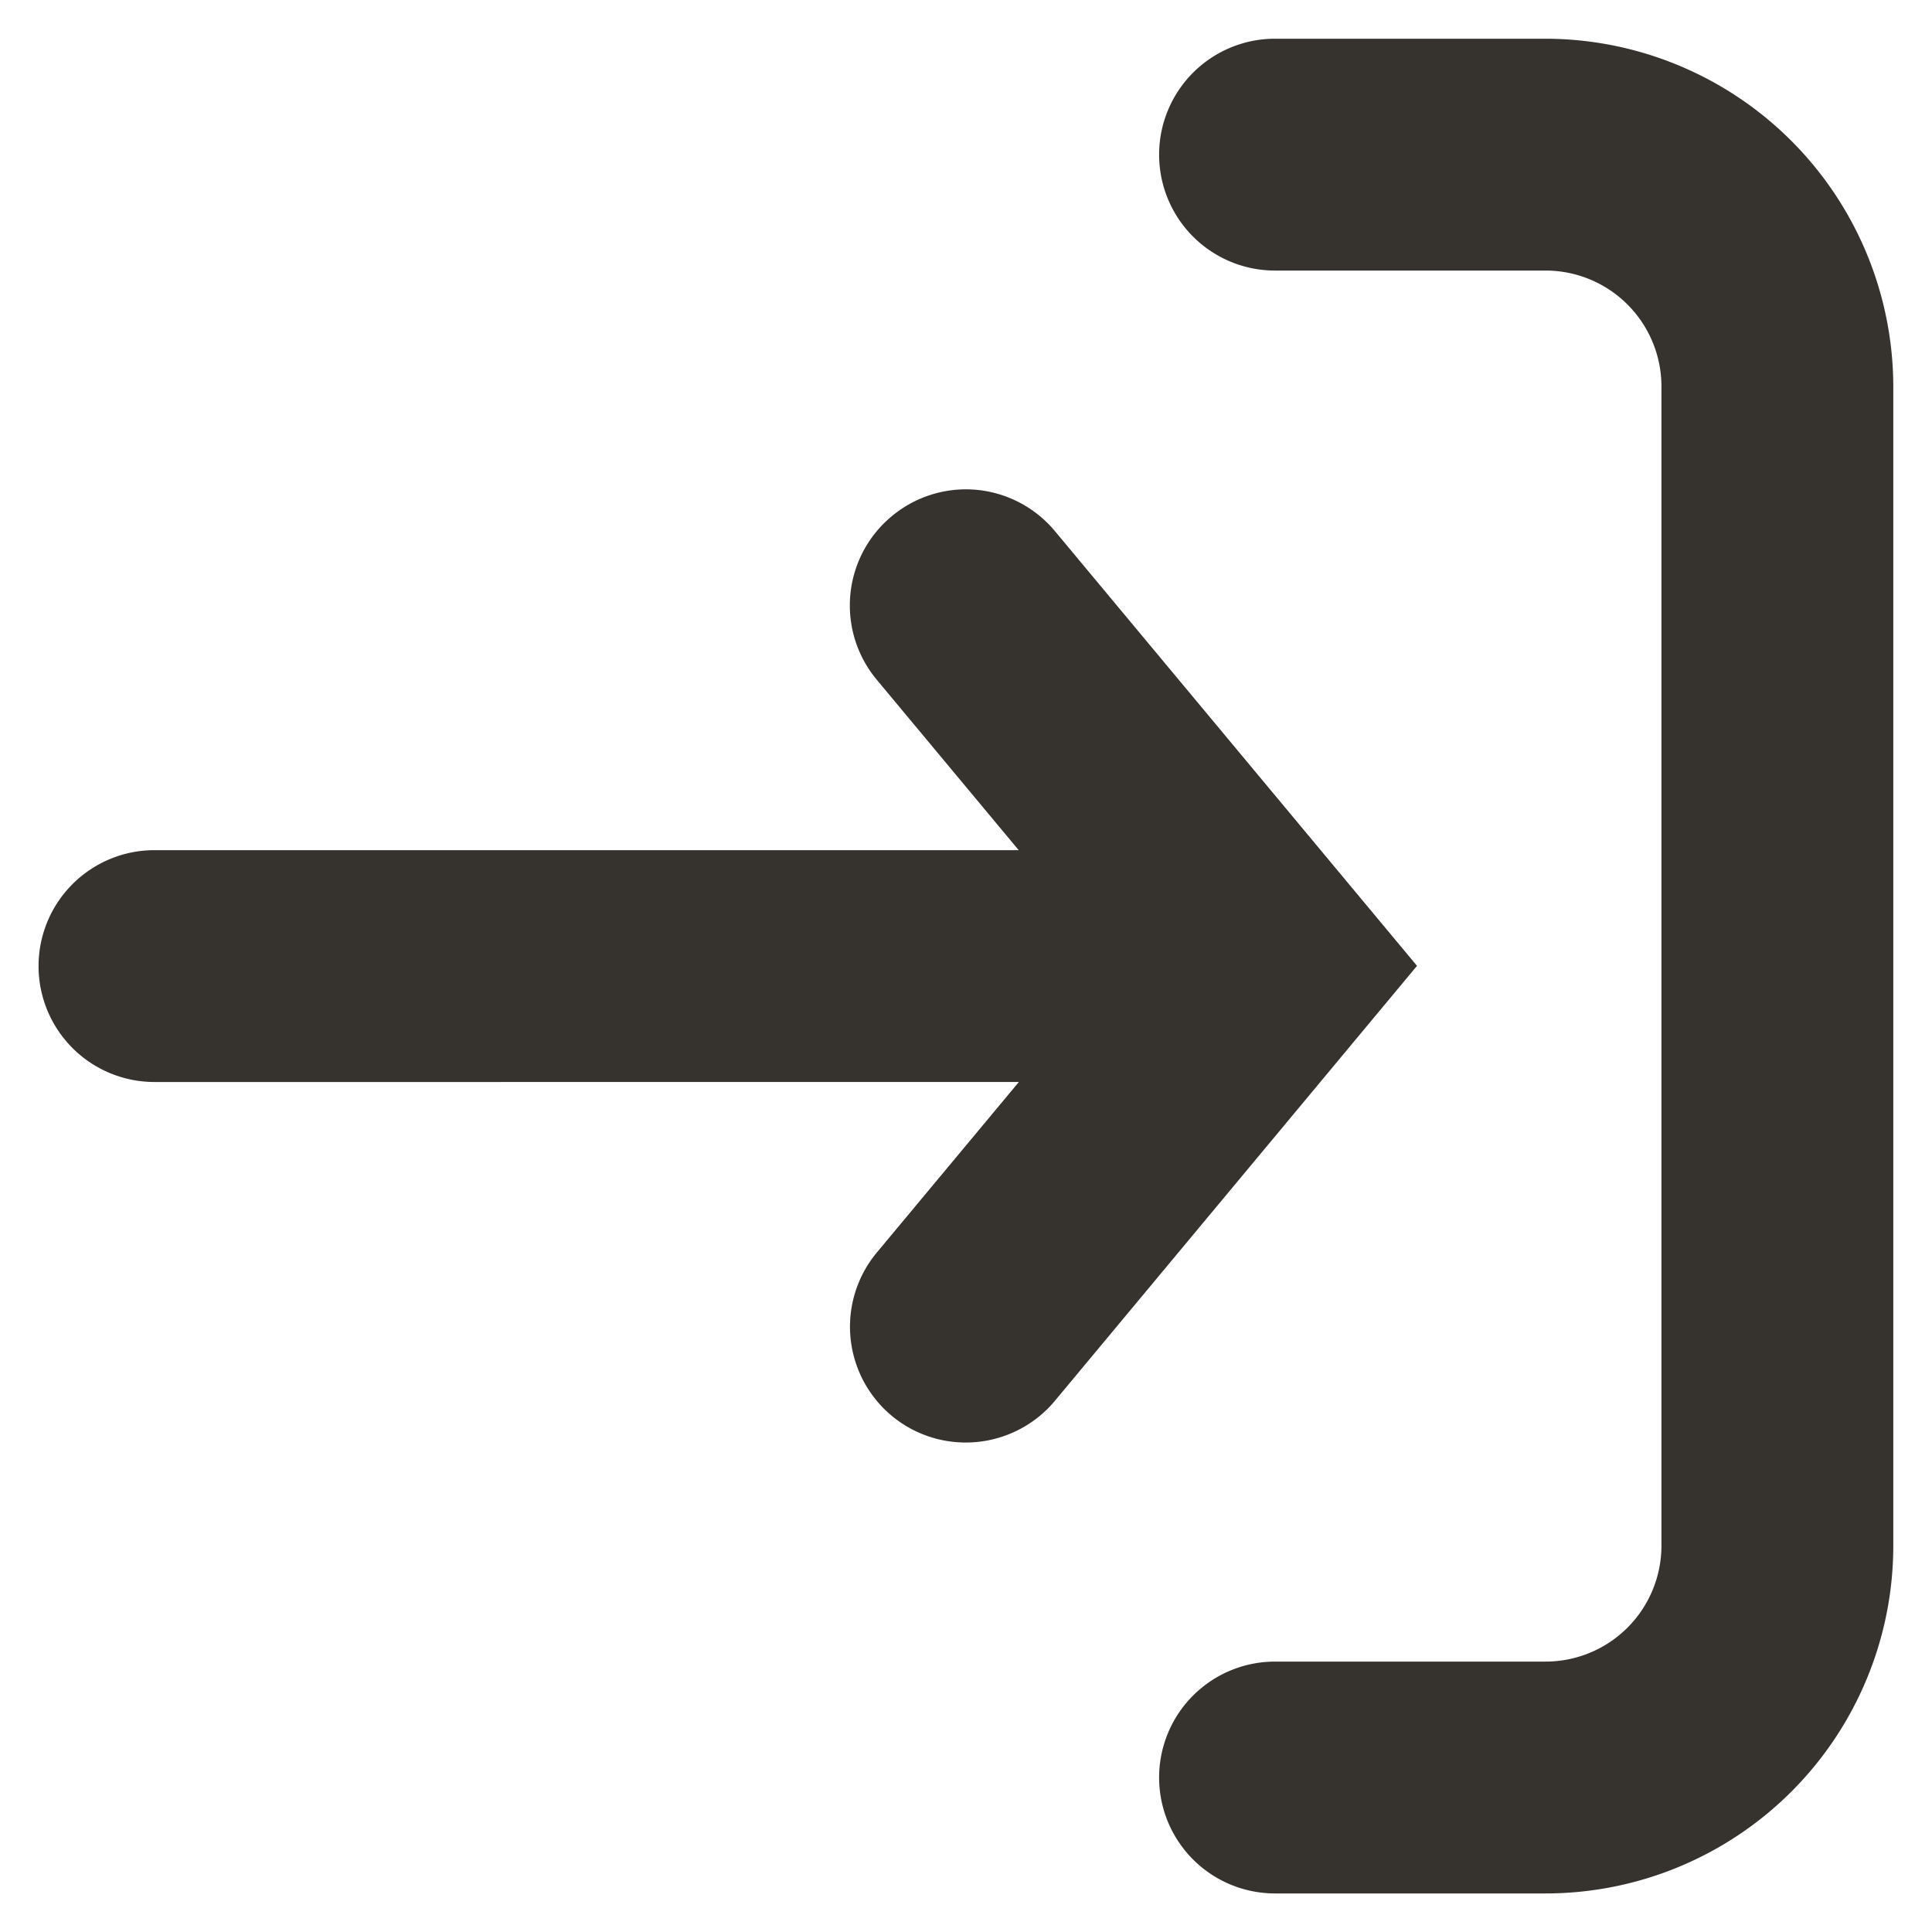 <svg xmlns="http://www.w3.org/2000/svg" width="25" height="25.001" viewBox="0 0 25 25.001">
  <path id="l2_b_login" d="M-4494-13594.908a1.5,1.5,0,0,1-1.5-1.5,1.5,1.5,0,0,1,1.5-1.5h3.5a1.5,1.5,0,0,0,1.5-1.5v-15a1.5,1.5,0,0,0-1.5-1.5h-3.5a1.5,1.5,0,0,1-1.5-1.5,1.5,1.5,0,0,1,1.5-1.5h3.5a4.508,4.508,0,0,1,4.5,4.5v15a4.5,4.5,0,0,1-4.5,4.5Zm-4.959-6.18a1.5,1.5,0,0,1-.195-2.112l1.839-2.208H-4508.5a1.5,1.5,0,0,1-1.5-1.5,1.5,1.5,0,0,1,1.5-1.5h11.183l-1.839-2.208a1.5,1.5,0,0,1,.195-2.112,1.5,1.5,0,0,1,.957-.349,1.5,1.5,0,0,1,1.155.54l4.686,5.626-4.686,5.629a1.5,1.5,0,0,1-1.153.539A1.494,1.494,0,0,1-4498.959-13601.088Z" transform="translate(4510.499 13619.409)" fill="#36322e" stroke="rgba(0,0,0,0)" stroke-width="1"/>
</svg>
